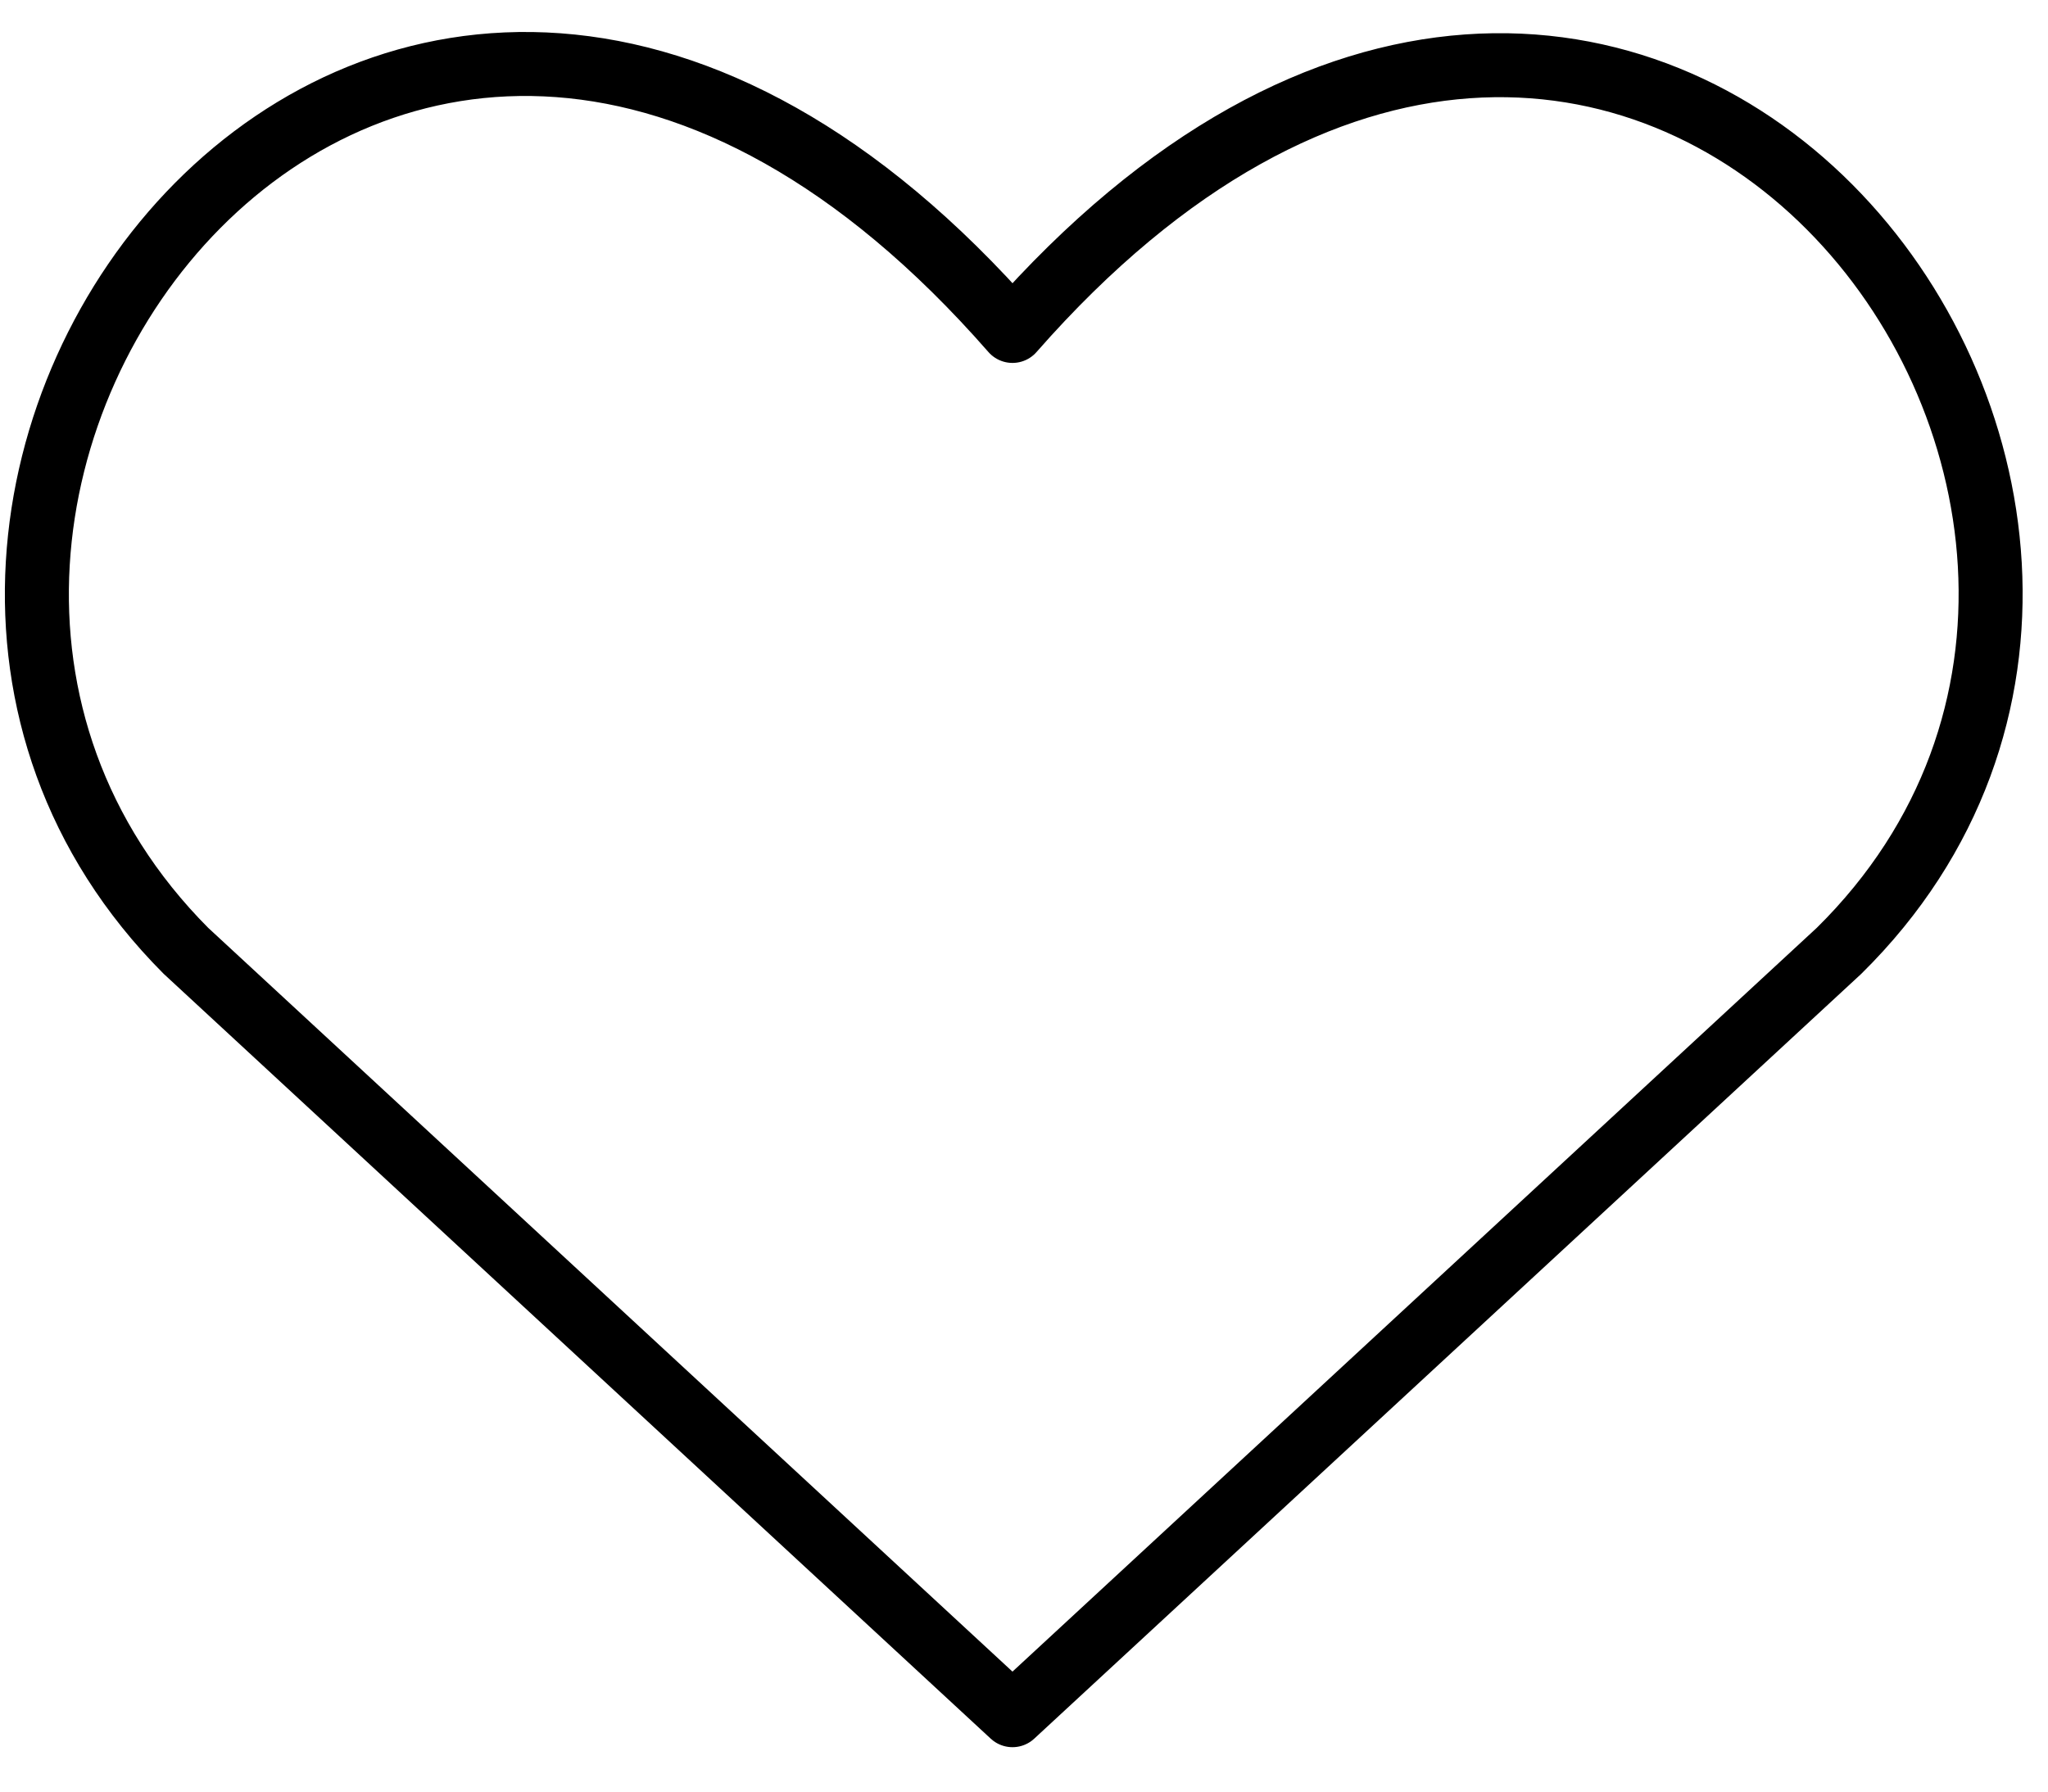 <svg width="32" height="28" viewBox="0 0 32 28" fill="none" xmlns="http://www.w3.org/2000/svg">
<path d="M15.82 26.806L2.904 14.859C-4.135 7.788 6.133 -5.903 15.82 5.172C25.507 -5.871 35.872 7.82 28.736 14.859L15.82 26.806Z" stroke="black" stroke-linecap="round" stroke-linejoin="round"/>
</svg>

